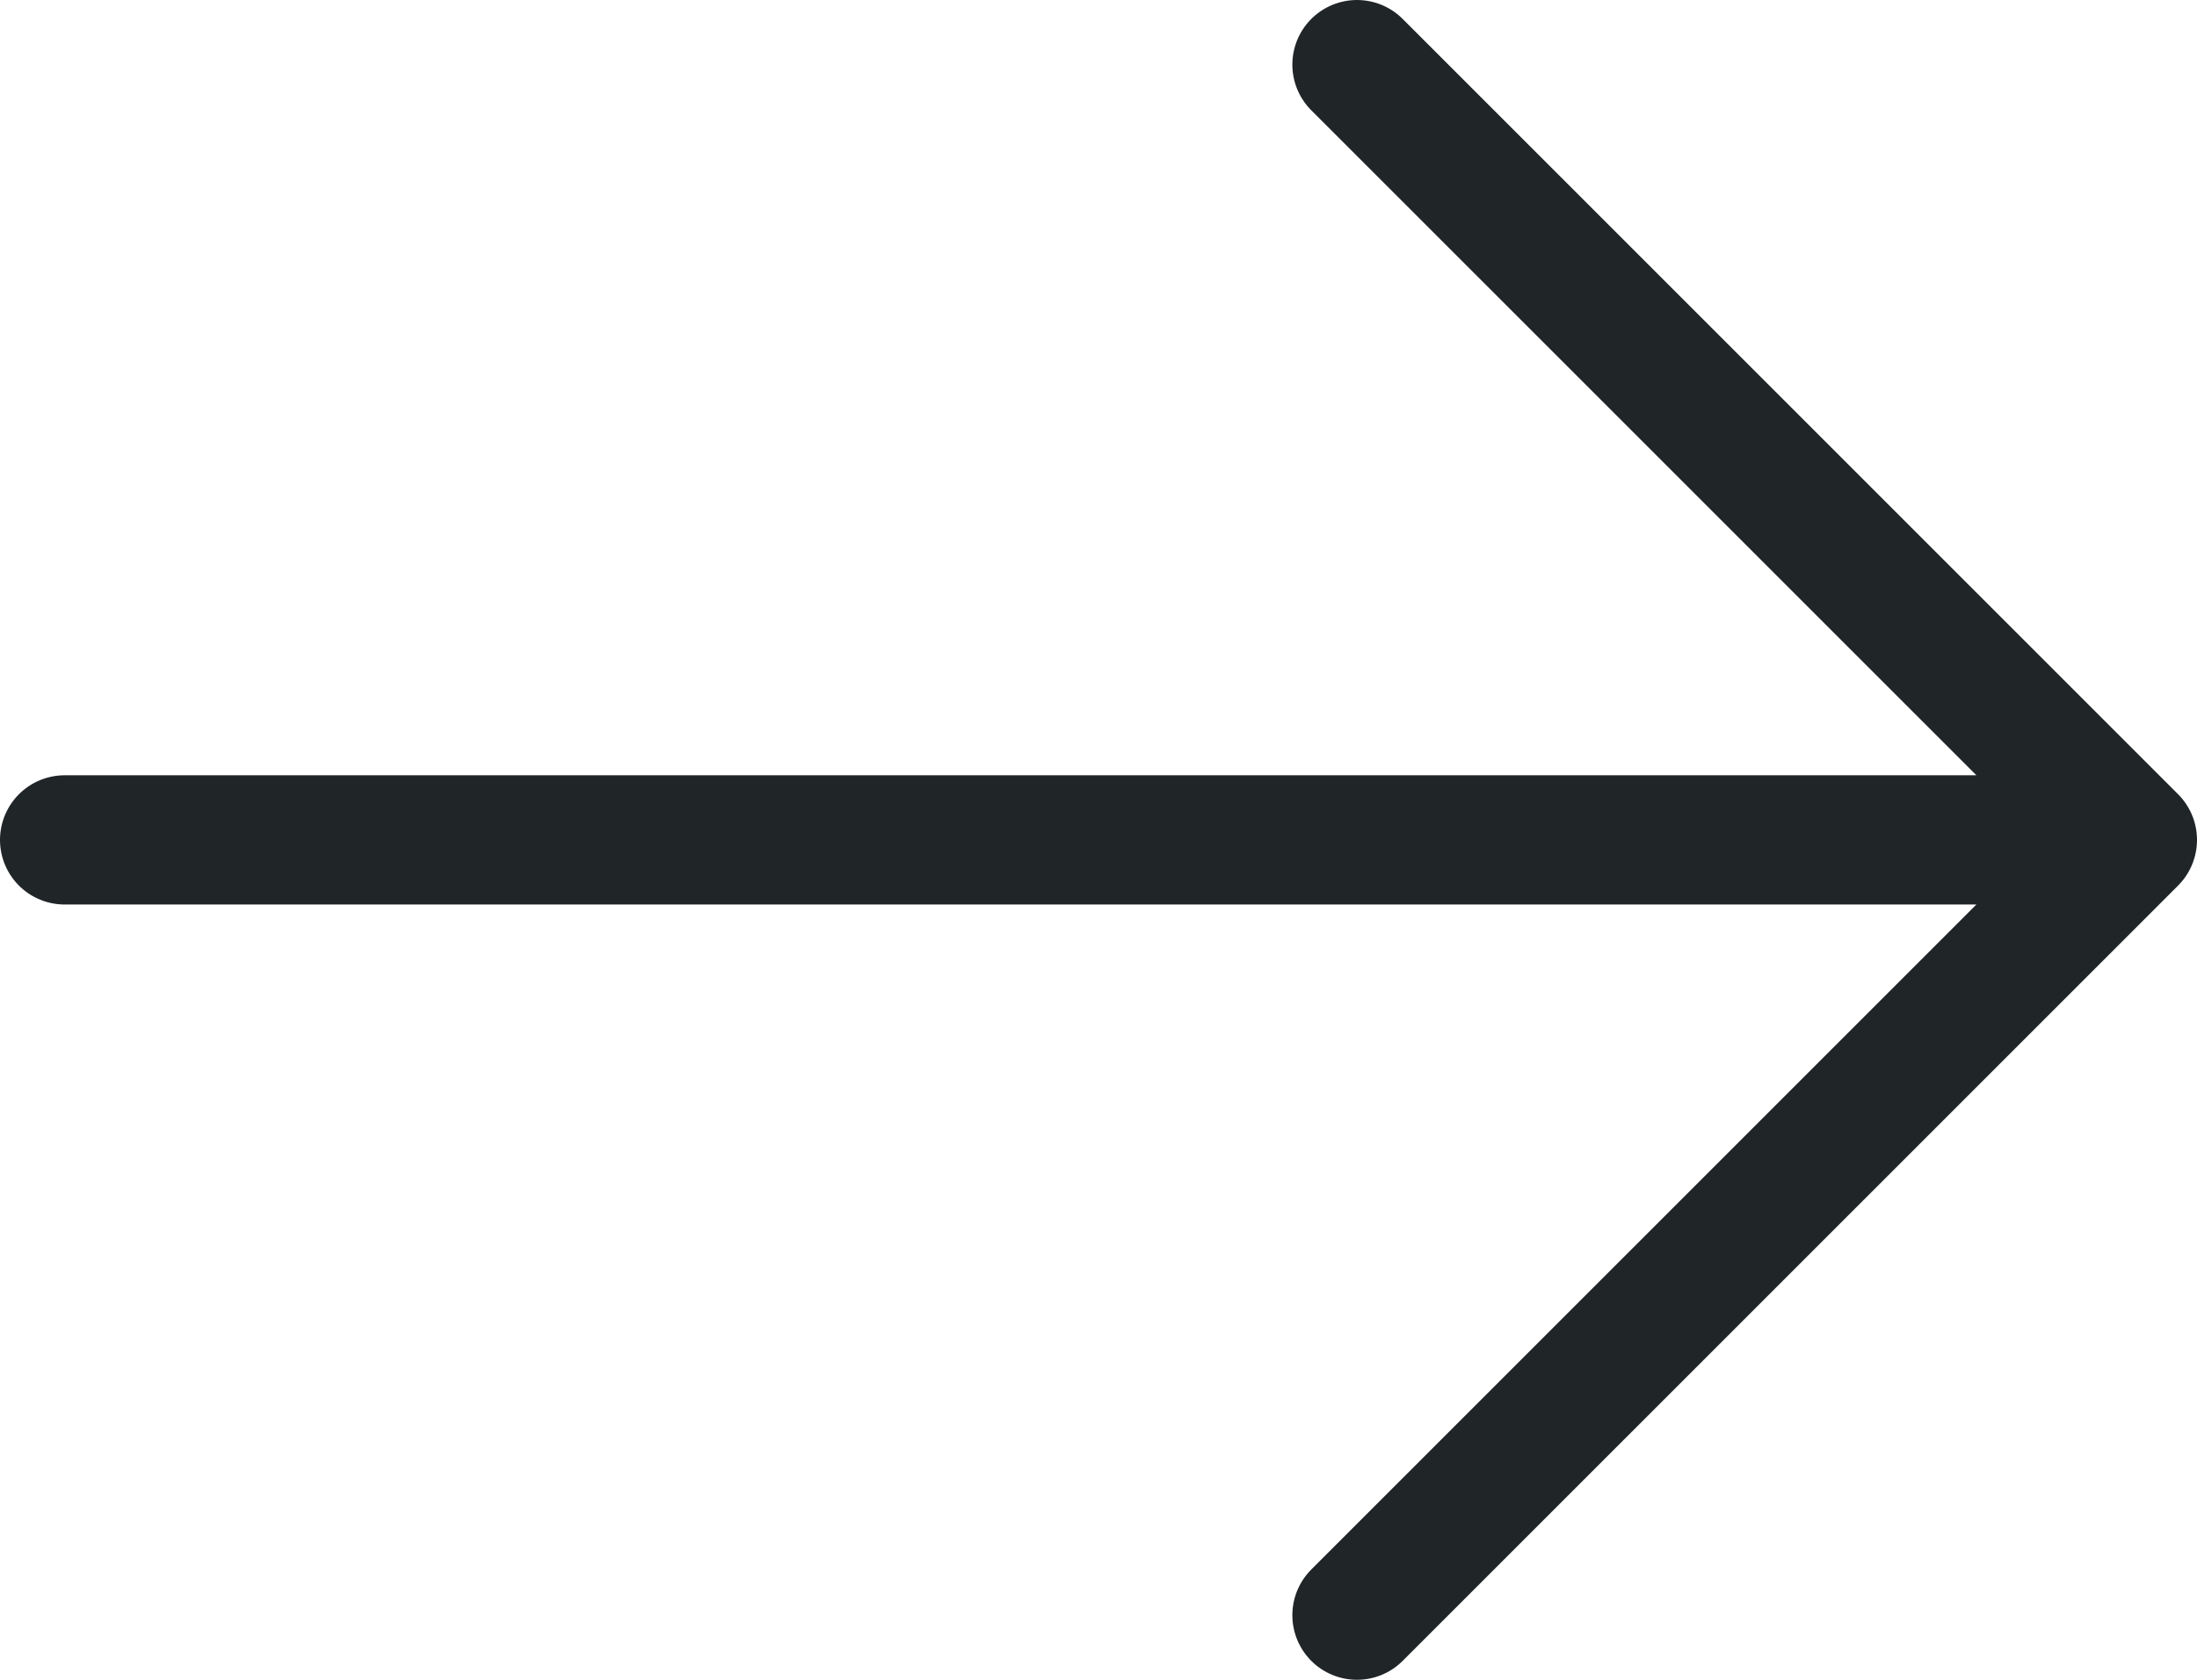<svg width="34" height="26" viewBox="0 0 34 26" fill="none" xmlns="http://www.w3.org/2000/svg">
<path d="M1 13L33 13M33 13L21 1M33 13L21 25" stroke="#202528" stroke-width="2" stroke-linecap="round" stroke-linejoin="round"/>
</svg>
